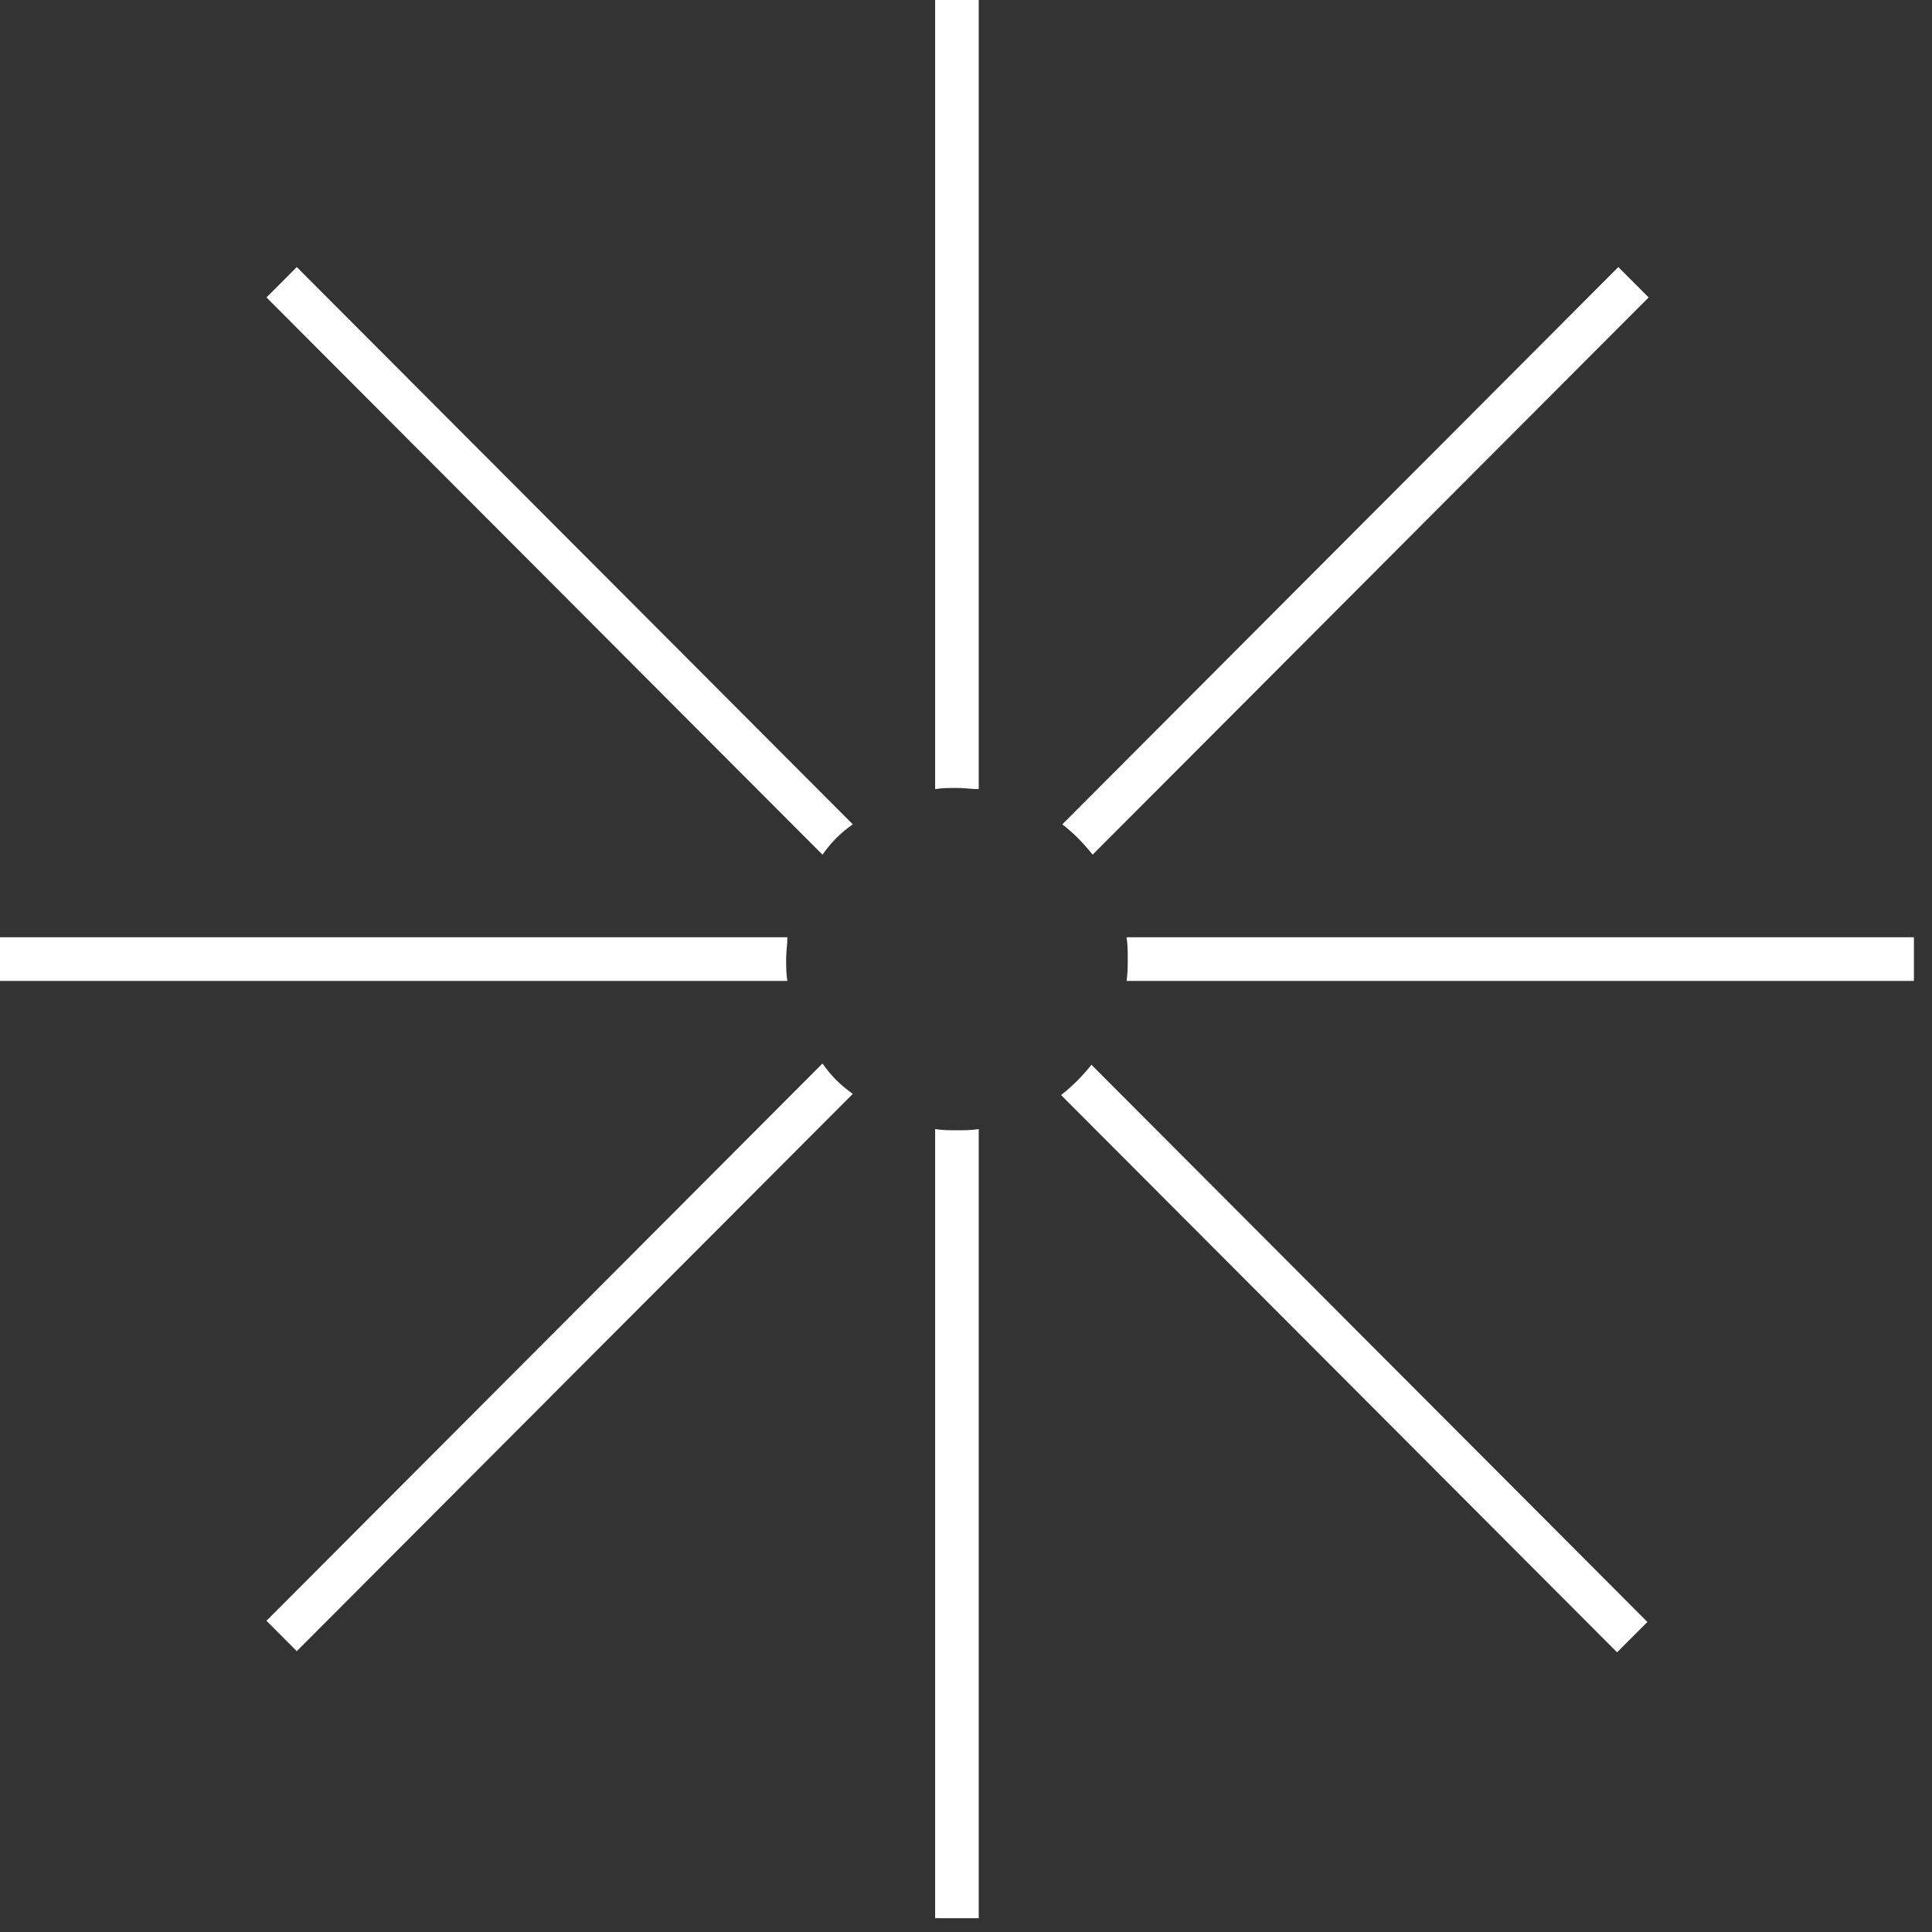 <?xml version="1.0" encoding="UTF-8"?> <svg xmlns="http://www.w3.org/2000/svg" width="42" height="42" viewBox="0 0 42 42" fill="none"><rect x="0" y="0" width="42" height="42" fill="#333333" stroke="none"/> <path d="M20.329 24.545V41.7H21.277V24.545C21.119 24.571 20.961 24.571 20.803 24.571C20.645 24.571 20.487 24.571 20.329 24.545Z" fill="white"></path> <path d="M21.277 17.155V0H20.329V17.155C20.487 17.129 20.645 17.129 20.803 17.129C20.961 17.129 21.119 17.155 21.277 17.155Z" fill="white"></path> <path d="M24.49 21.325H41.607V20.375H24.49C24.516 20.533 24.516 20.692 24.516 20.85C24.516 21.008 24.516 21.167 24.49 21.325Z" fill="white"></path> <path d="M17.117 20.375H0V21.325H17.117C17.09 21.167 17.09 21.008 17.09 20.85C17.09 20.692 17.117 20.533 17.117 20.375Z" fill="white"></path> <path d="M18.539 17.92L6.452 5.806L5.793 6.466L17.88 18.58C18.065 18.316 18.275 18.105 18.539 17.92Z" fill="white"></path> <path d="M23.067 23.806L35.154 35.92L35.813 35.26L23.726 23.146C23.541 23.384 23.331 23.595 23.067 23.806Z" fill="white"></path> <path d="M23.753 18.58L35.84 6.466L35.181 5.806L23.094 17.92C23.331 18.105 23.542 18.316 23.753 18.58Z" fill="white"></path> <path d="M17.88 23.12L5.793 35.234L6.452 35.894L18.539 23.78C18.275 23.595 18.065 23.384 17.88 23.12Z" fill="white"></path> </svg> 